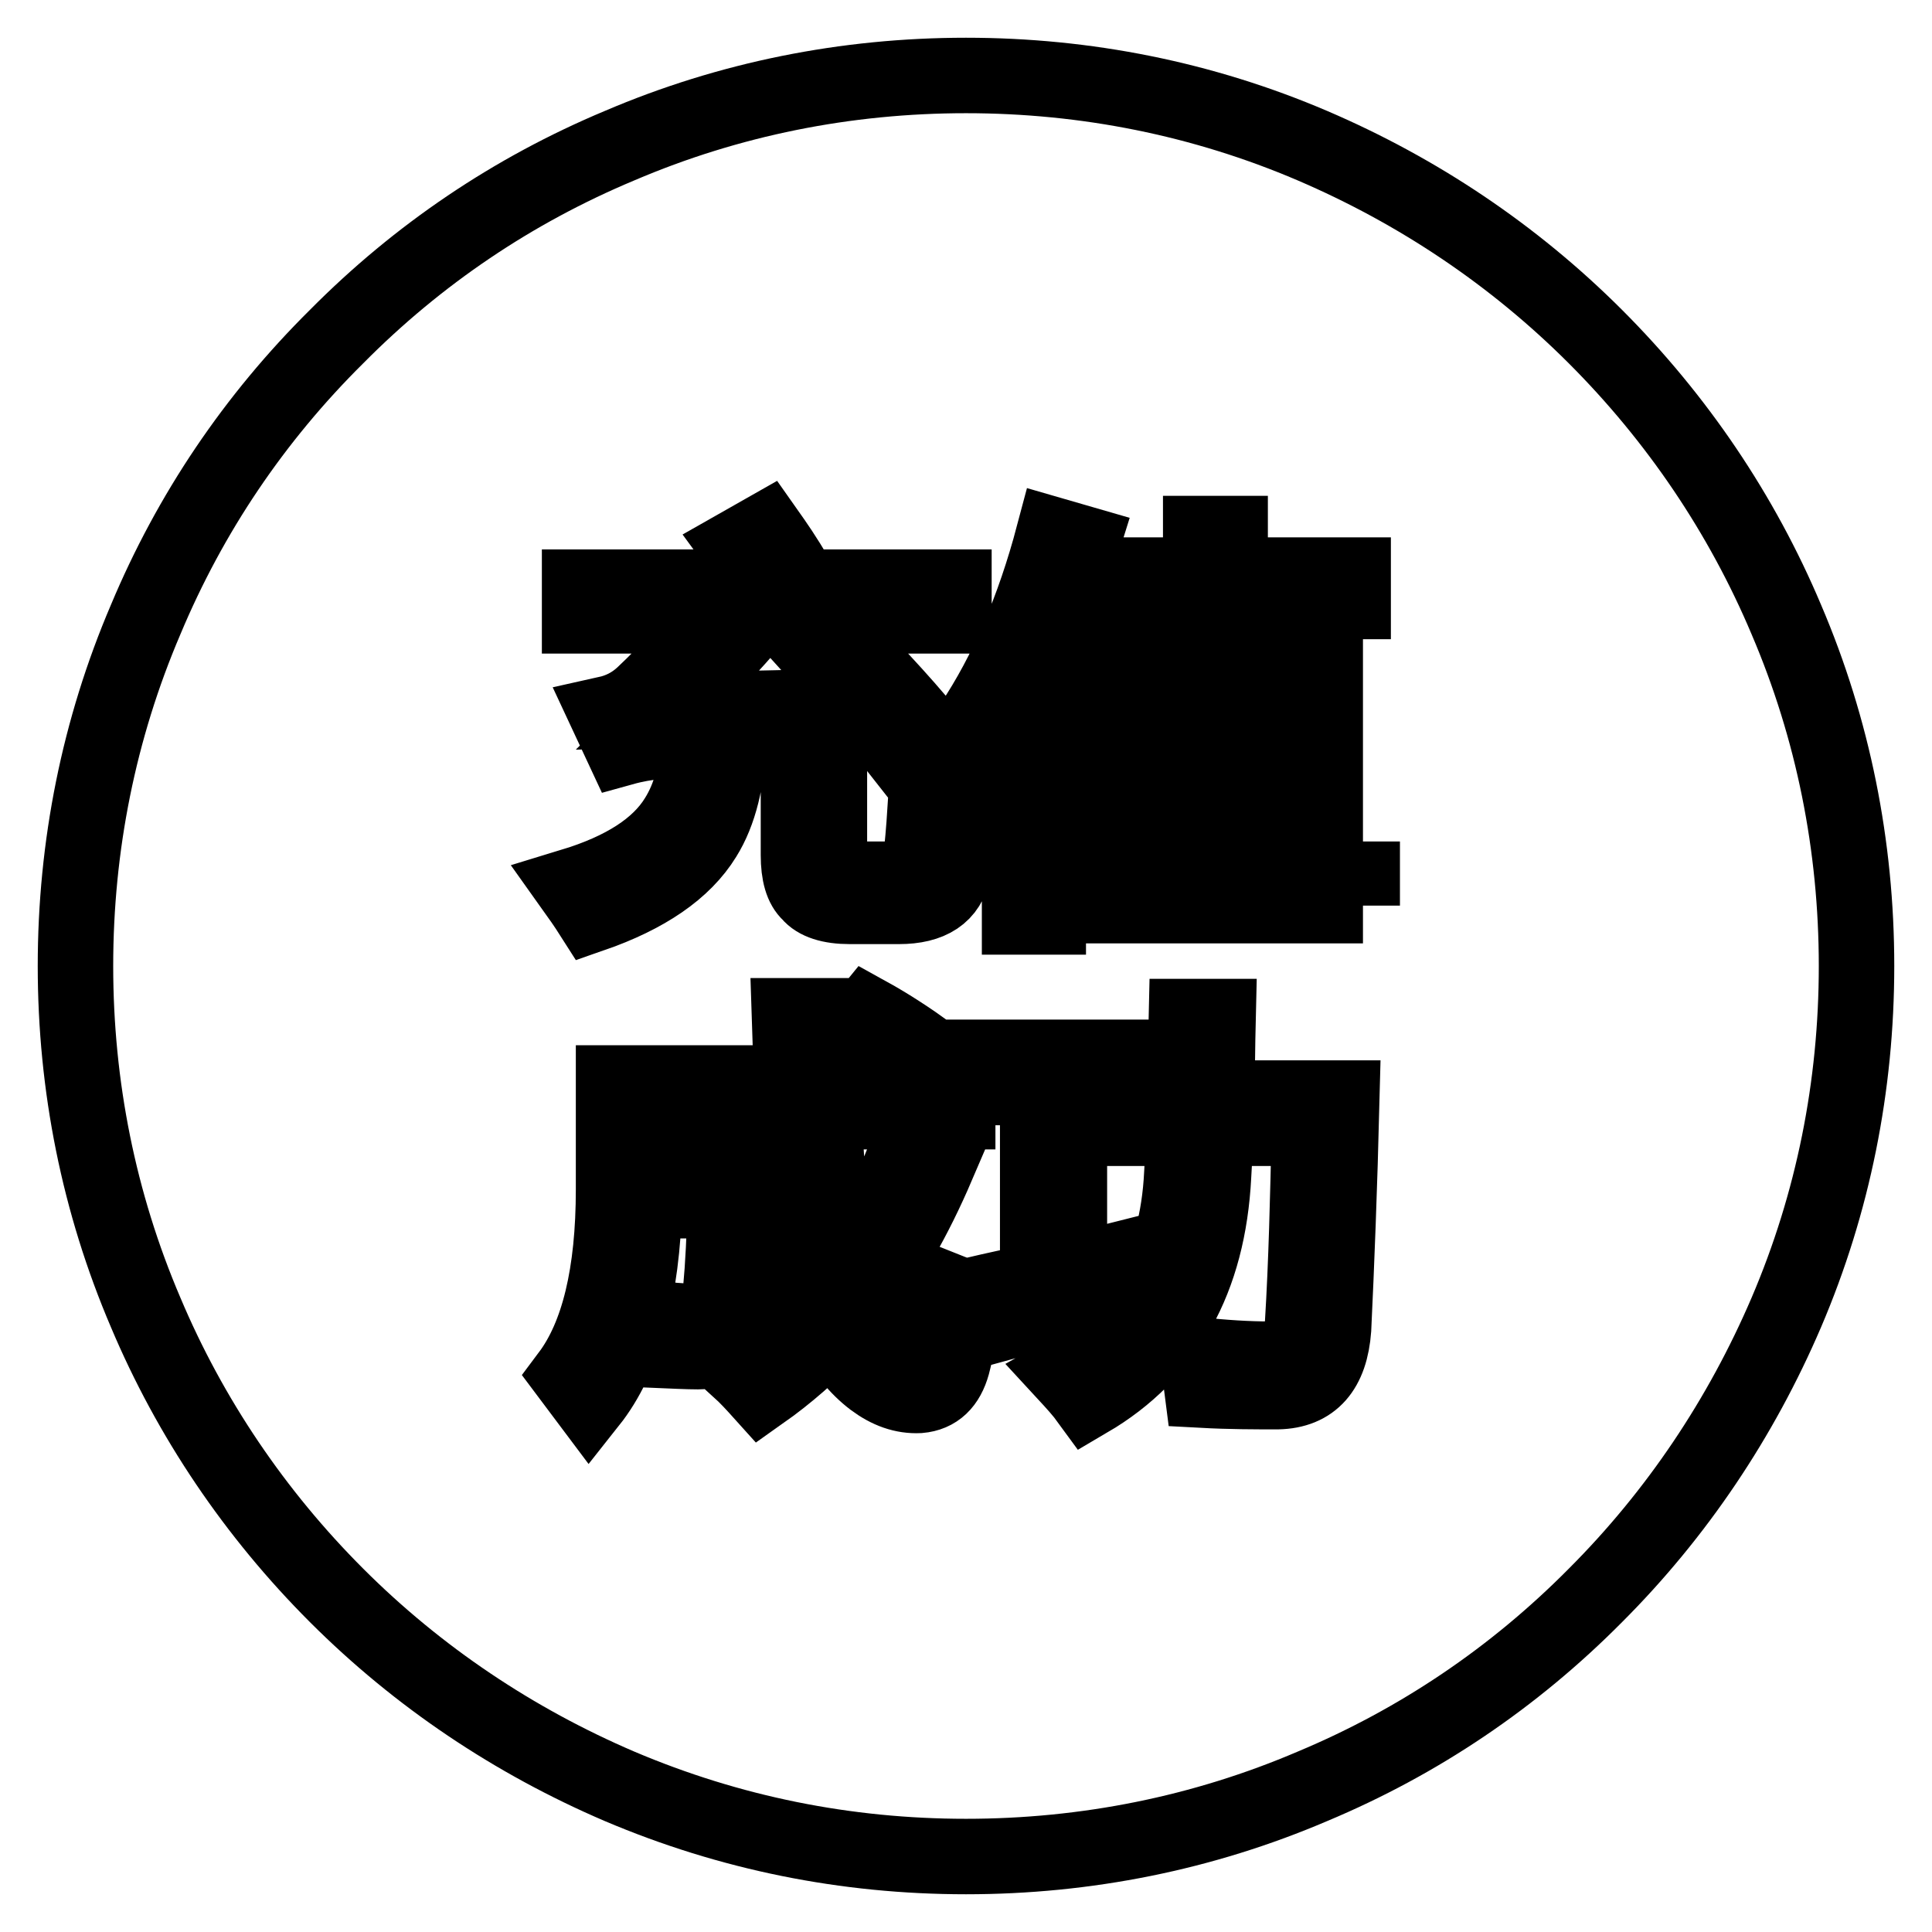 <?xml version="1.0" encoding="utf-8"?>
<!-- Svg Vector Icons : http://www.onlinewebfonts.com/icon -->
<!DOCTYPE svg PUBLIC "-//W3C//DTD SVG 1.1//EN" "http://www.w3.org/Graphics/SVG/1.1/DTD/svg11.dtd">
<svg version="1.1" xmlns="http://www.w3.org/2000/svg" xmlns:xlink="http://www.w3.org/1999/xlink" x="0px" y="0px" viewBox="0 0 256 256" enable-background="new 0 0 256 256" xml:space="preserve">
<g> <path stroke-width="10" fill-opacity="0" stroke="#000000"  d="M171.8,87.8h-21.1v4.7h21.1V87.8z M150.7,100.4h21.1v-4.7h-21.1V100.4z M150.7,108.4h21.1v-4.7h-21.1V108.4 z M150.7,116.5h21.1v-4.7h-21.1V116.5z M236.7,82.1c-5.9-14-14.5-26.7-25.3-37.5c-10.8-10.8-23.5-19.3-37.5-25.3 c-14.5-6.2-30-9.3-45.9-9.3c-15.9,0-31.4,3.1-45.9,9.3C68,25.2,55.4,33.7,44.6,44.6C33.7,55.4,25.2,68,19.3,82.1 c-6.2,14.5-9.3,30-9.3,45.9c0,15.9,3.1,31.4,9.3,45.9c5.9,14,14.5,26.7,25.3,37.5c10.8,10.8,23.5,19.3,37.5,25.3 c14.6,6.2,30,9.3,45.9,9.3c15.9,0,31.4-3.1,45.9-9.3c14.1-5.9,26.7-14.4,37.5-25.3c10.8-10.8,19.3-23.5,25.3-37.5 c6.2-14.5,9.3-30,9.3-45.9C246,112.1,242.9,96.6,236.7,82.1z M86.7,98.3c-1,0.1-2.4,0.3-4.2,0.8l-2.1-4.5c1.8-0.4,3.4-1.2,4.8-2.5 c3.4-3.2,6.6-6.7,9.6-10.5h-18v-3.8h24.4c-1.2-2.1-2.3-3.9-3.4-5.4l3.7-2.1c1.2,1.7,2.6,3.7,3.9,6l-2.8,1.5h23.8v3.8h-26.1 c-3.3,3.9-7.2,8-11.7,12.5c10.7-0.2,19.3-0.4,25.7-0.6c-2-2.4-4-4.7-6-6.9l3-2.2c5.3,5.4,9.6,10.1,12.8,14.2l-3.6,2.6 c-1.1-1.4-2.2-2.8-3.3-4.2c-2.6,0.1-5,0.1-7.3,0.2v15.4c0,1.6,0.2,2.5,0.6,3c0.4,0.6,1.4,0.9,2.8,0.9h4.9c2.3,0,3.6-0.9,3.8-2.6 c0.2-1.5,0.4-3.7,0.6-6.8c1.2,0.5,2.8,1,4.6,1.6c-0.2,2.4-0.5,4.6-0.9,6.6c-0.6,3.2-3,4.8-7.2,4.8h-6.5c-2.6,0-4.4-0.6-5.3-1.7 c-1-0.9-1.5-2.6-1.5-5.1V97.4c-3.4,0.1-6.5,0.2-9.2,0.3c-0.2,5.6-1.3,10-3.3,13.2c-2.7,4.4-7.7,7.8-14.9,10.3 c-0.7-1.1-1.6-2.4-2.6-3.8c6.9-2.1,11.5-5.1,13.9-9c1.7-2.7,2.7-6.2,2.8-10.5C90.3,98.1,88.3,98.2,86.7,98.3z M123.1,139.6 l-2.5,3.1c-2.5-2-5.1-3.8-7.8-5.6l2.2-2.7C117.9,136,120.6,137.8,123.1,139.6z M126.2,180.8c-0.7,2.5-2.1,3.9-4.4,4.1 c-2.1,0.1-4.1-0.6-6.1-2.1c-2.1-1.6-3.9-3.8-5.3-6.6c-2.9,3.1-6.1,5.9-9.5,8.3c-0.9-1-1.9-2.1-3-3.1c4-2.7,7.6-5.8,10.7-9.4 c-2-5.1-3.2-13.3-3.6-24.7H85.4v7.9h14.9c-0.2,6.6-0.5,12.2-0.8,16.7c-0.4,4.8-2.7,7.2-7,7.2c-1.4,0-3.3-0.1-5.7-0.2 c-0.2-1.3-0.5-2.7-0.8-4.3c2.4,0.3,4.4,0.5,6.1,0.5c2,0,3.1-1.4,3.4-4.2c0.3-3.2,0.5-7.1,0.6-11.8H85.4c-0.3,12-2.7,20.9-7.3,26.7 c-0.9-1.2-1.8-2.4-2.7-3.6c3.9-5.2,5.9-13.4,5.9-24.6v-14.1h23.6c-0.1-2.7-0.2-5.7-0.3-8.9h4.3c0,2.4,0,5.4,0.1,8.9h17.9v3.8h-17.7 c0.3,9.3,1.2,16.3,2.6,20.9c3.4-4.5,6.1-9.7,8.3-15.5l4.1,1.7c-3,7-6.5,13.2-10.7,18.4c2.5,5.2,5,7.8,7.4,7.8c0.9,0,1.6-0.8,2-2.4 c0.5-2.5,0.9-5.1,1.1-7.8c1.5,0.6,2.8,1.1,3.9,1.5C127.4,175.4,126.8,178.5,126.2,180.8z M139.6,70.9l3.8,1.1 c-1.4,4.5-2.9,8.6-4.5,12.6v36.9h-3.8V92.6c-1.5,2.8-3.1,5.3-4.7,7.7c-0.5-1.5-1-2.9-1.6-4.3C133.4,89.1,137,80.7,139.6,70.9z  M128.9,171.6c3-0.7,5.8-1.3,8.6-1.9v-25.6h-7.9v-4h20.8v4h-8.7v24.5c3-0.7,5.8-1.5,8.6-2.2c0.1,1.8,0.2,3.2,0.4,4.2 c-6.1,1.5-13,3.3-20.6,5.4L128.9,171.6z M176.7,176.1c-0.4,5.4-2.8,8.2-7.4,8.3c-3,0-6.3,0-10-0.2c-0.2-1.6-0.5-3.1-0.8-4.7 c3.6,0.4,6.9,0.6,9.9,0.6c2.6-0.1,4-1.6,4.2-4.7c0.5-8.1,0.7-16.8,0.9-25.9h-12.4c-0.1,2.7-0.2,4.8-0.3,6.3 c-0.7,13.7-6.2,23.6-16.6,29.7c-0.8-1.1-1.8-2.2-3-3.5c9.7-5.4,14.8-14.2,15.4-26.5c0.1-1.6,0.2-3.6,0.3-6h-8v-4h8.1 c0.1-3.1,0.1-6.7,0.2-10.8h4.2c-0.1,4.1-0.1,7.7-0.2,10.8h16.6C177.5,157.5,177.1,167.7,176.7,176.1z M180.6,120h-38.9v-3.5h5.2 V84.4h12.2v-4.7h-15v-3.5h15v-5.5h3.9v5.5h16.3v3.5h-16.3v4.7h12.6v32.1h4.9V120L180.6,120z"/></g>
</svg>
